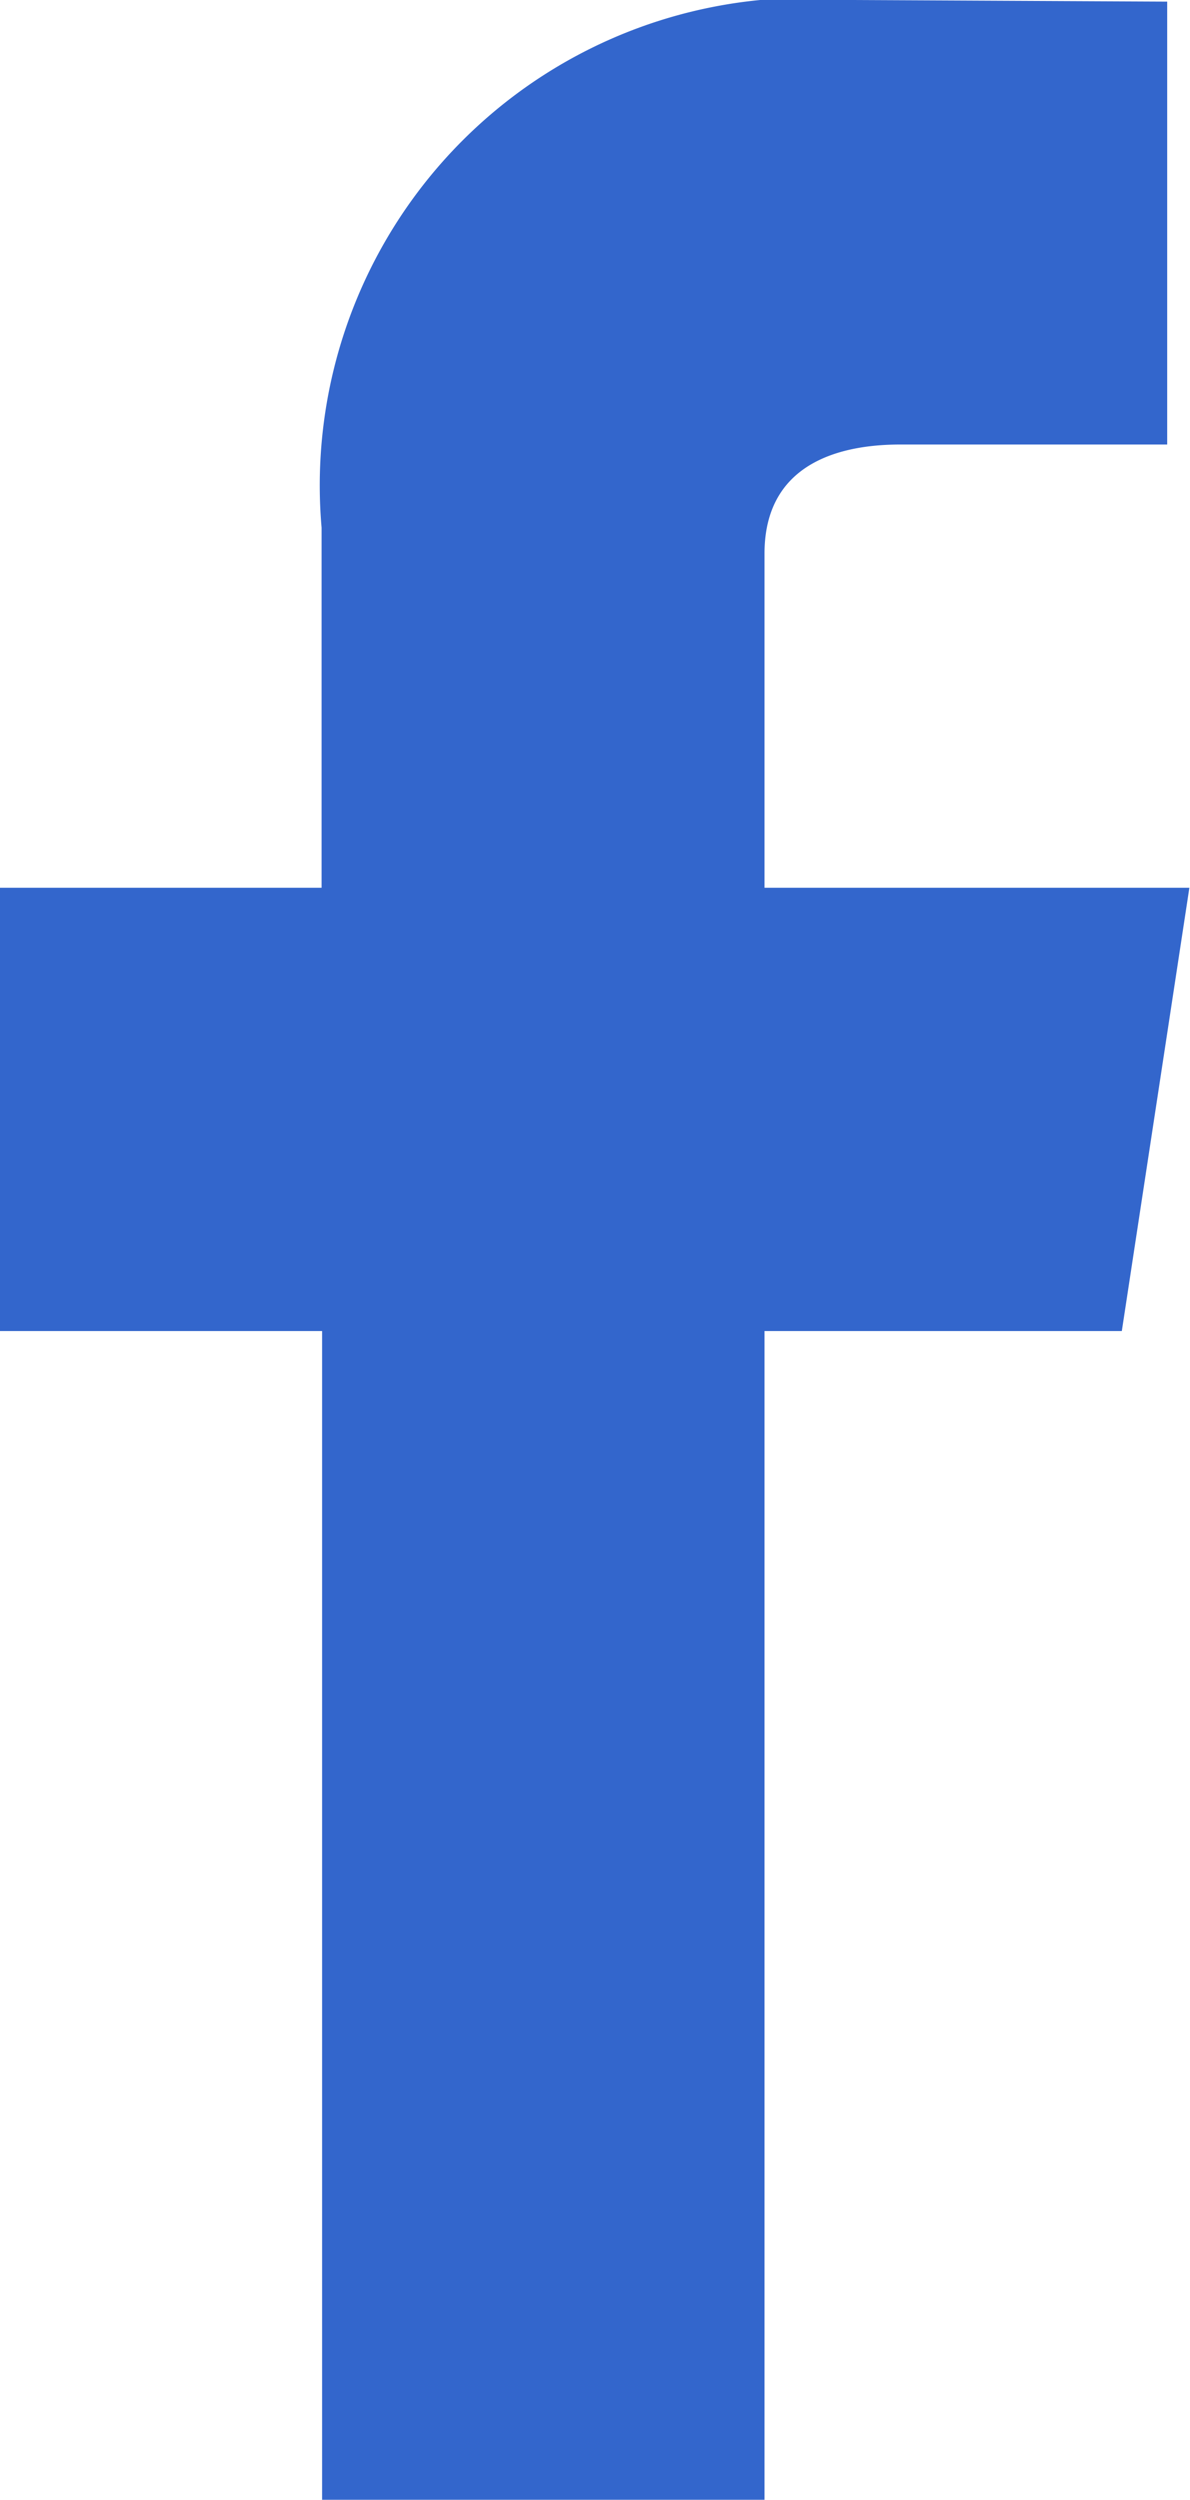 <svg id="Group_7739" data-name="Group 7739" xmlns="http://www.w3.org/2000/svg" width="9.495" height="19.931" viewBox="0 0 9.495 19.931">
  <path id="Path_2171" data-name="Path 2171" d="M30.1,360.384c0-.782.708-.87,1.085-.87h2.128v-3.531l-2.5-.013a3.888,3.888,0,0,0-4.247,4.207v2.871H24v3.534h2.57V375.9H30.1v-9.318h2.851l.539-3.534H30.1Z" transform="translate(-24 -355.97)" fill="#36c"/>
</svg>
